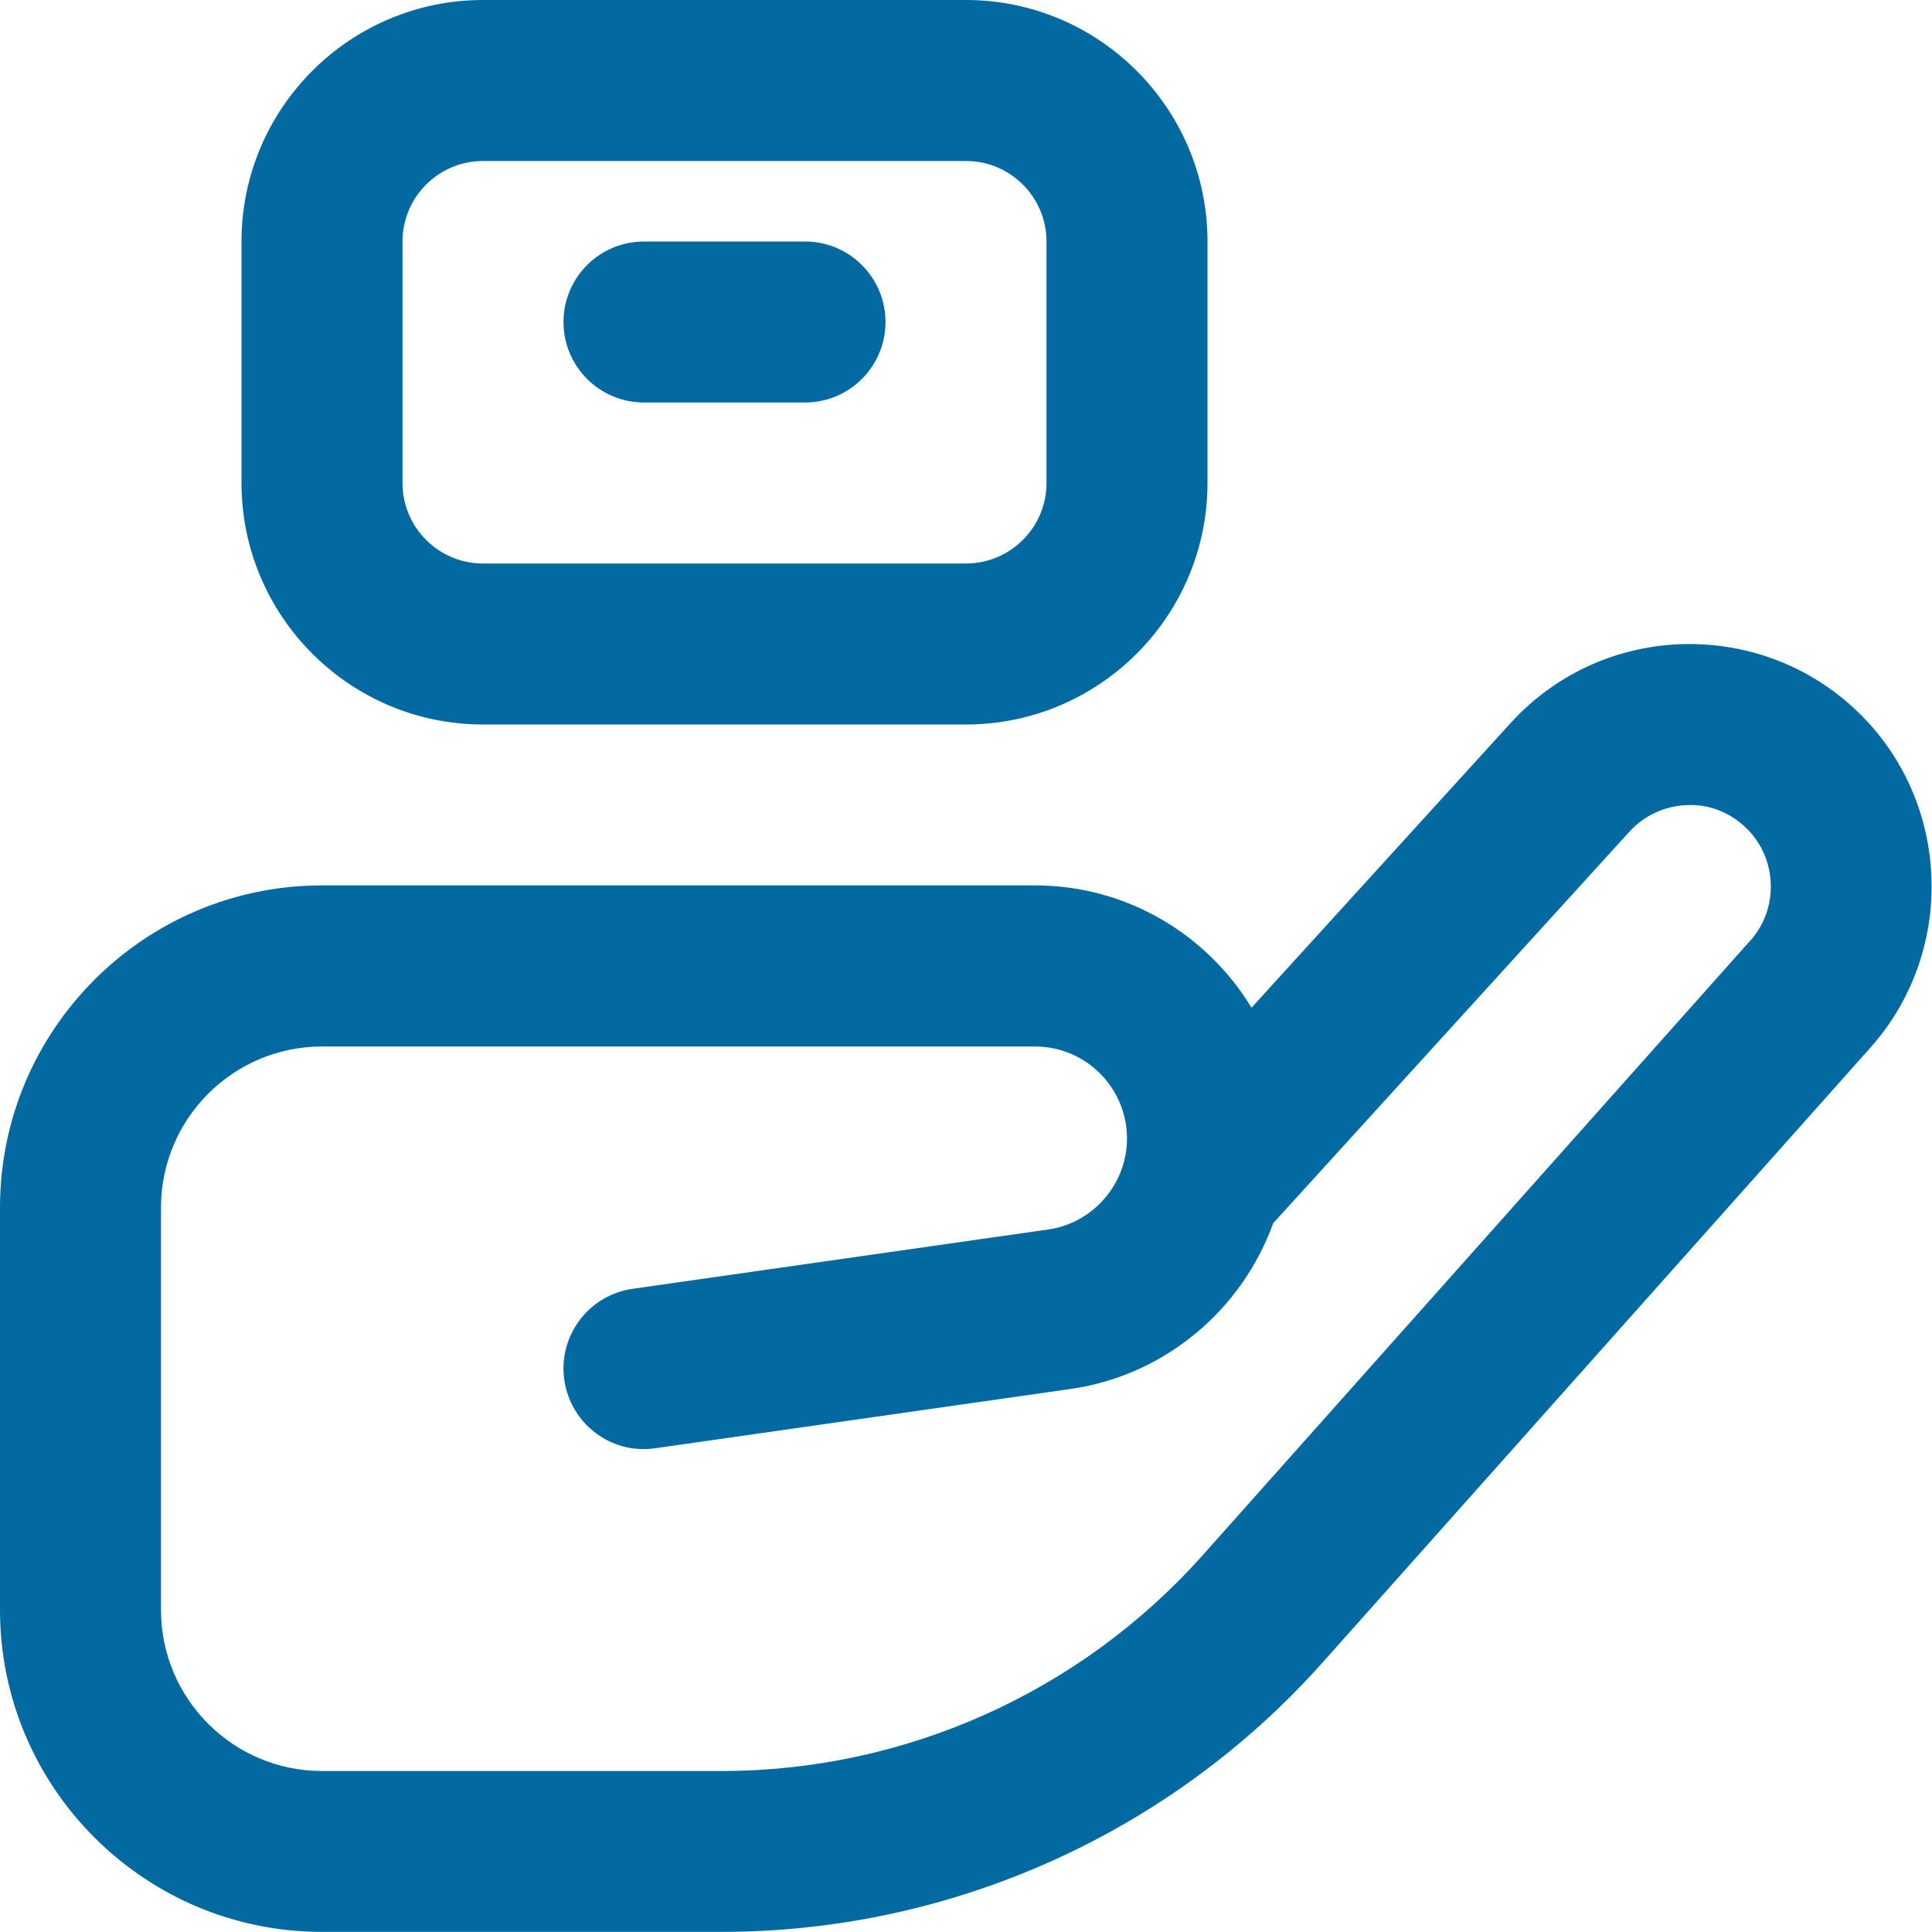 <svg width="36" height="36" viewBox="0 0 36 36" fill="none" xmlns="http://www.w3.org/2000/svg">
<g clip-path="url(#clip0_4018_11898)">
<path d="M9 13.5H18C20.481 13.5 22.5 11.481 22.5 9V4.5C22.5 2.019 20.481 0 18 0H9C6.519 0 4.5 2.019 4.5 4.5V9C4.5 11.481 6.519 13.5 9 13.5ZM7.5 4.5C7.5 3.672 8.174 3 9 3H18C18.826 3 19.5 3.672 19.5 4.5V9C19.5 9.828 18.826 10.5 18 10.5H9C8.174 10.5 7.5 9.828 7.5 9V4.5ZM10.5 6C10.5 5.17 11.172 4.5 12 4.5H15C15.828 4.5 16.5 5.17 16.5 6C16.5 6.83 15.828 7.5 15 7.5H12C11.172 7.5 10.5 6.83 10.5 6ZM34.526 13.178C33.633 12.364 32.48 11.954 31.273 12.005C30.067 12.062 28.957 12.585 28.145 13.476L23.32 18.777C22.494 17.413 20.995 16.498 19.287 16.498H6C2.691 16.498 0 19.189 0 22.498V29.998C0 33.307 2.691 35.998 6 35.998H13.447C17.721 35.998 21.802 34.169 24.646 30.977L34.854 19.52C36.493 17.679 36.345 14.835 34.526 13.178ZM32.614 17.526L22.407 28.983C20.131 31.535 16.866 33 13.447 33H6C4.346 33 3 31.654 3 30V22.5C3 20.846 4.346 19.5 6 19.5H19.287C20.232 19.5 21 20.27 21 21.215C21 22.061 20.369 22.791 19.529 22.91L11.787 24.015C10.968 24.132 10.398 24.892 10.515 25.713C10.633 26.535 11.393 27.107 12.211 26.986L19.951 25.881C21.714 25.629 23.146 24.399 23.724 22.793L30.363 15.496C30.636 15.198 31.008 15.023 31.413 15.003C31.824 14.979 32.205 15.124 32.505 15.398C33.115 15.954 33.165 16.911 32.614 17.529V17.526Z" fill="#0369A1"/>
</g>
<defs>
<clipPath id="clip0_4018_11898">
<rect width="36" height="36" fill="white"/>
</clipPath>
</defs>
</svg>
